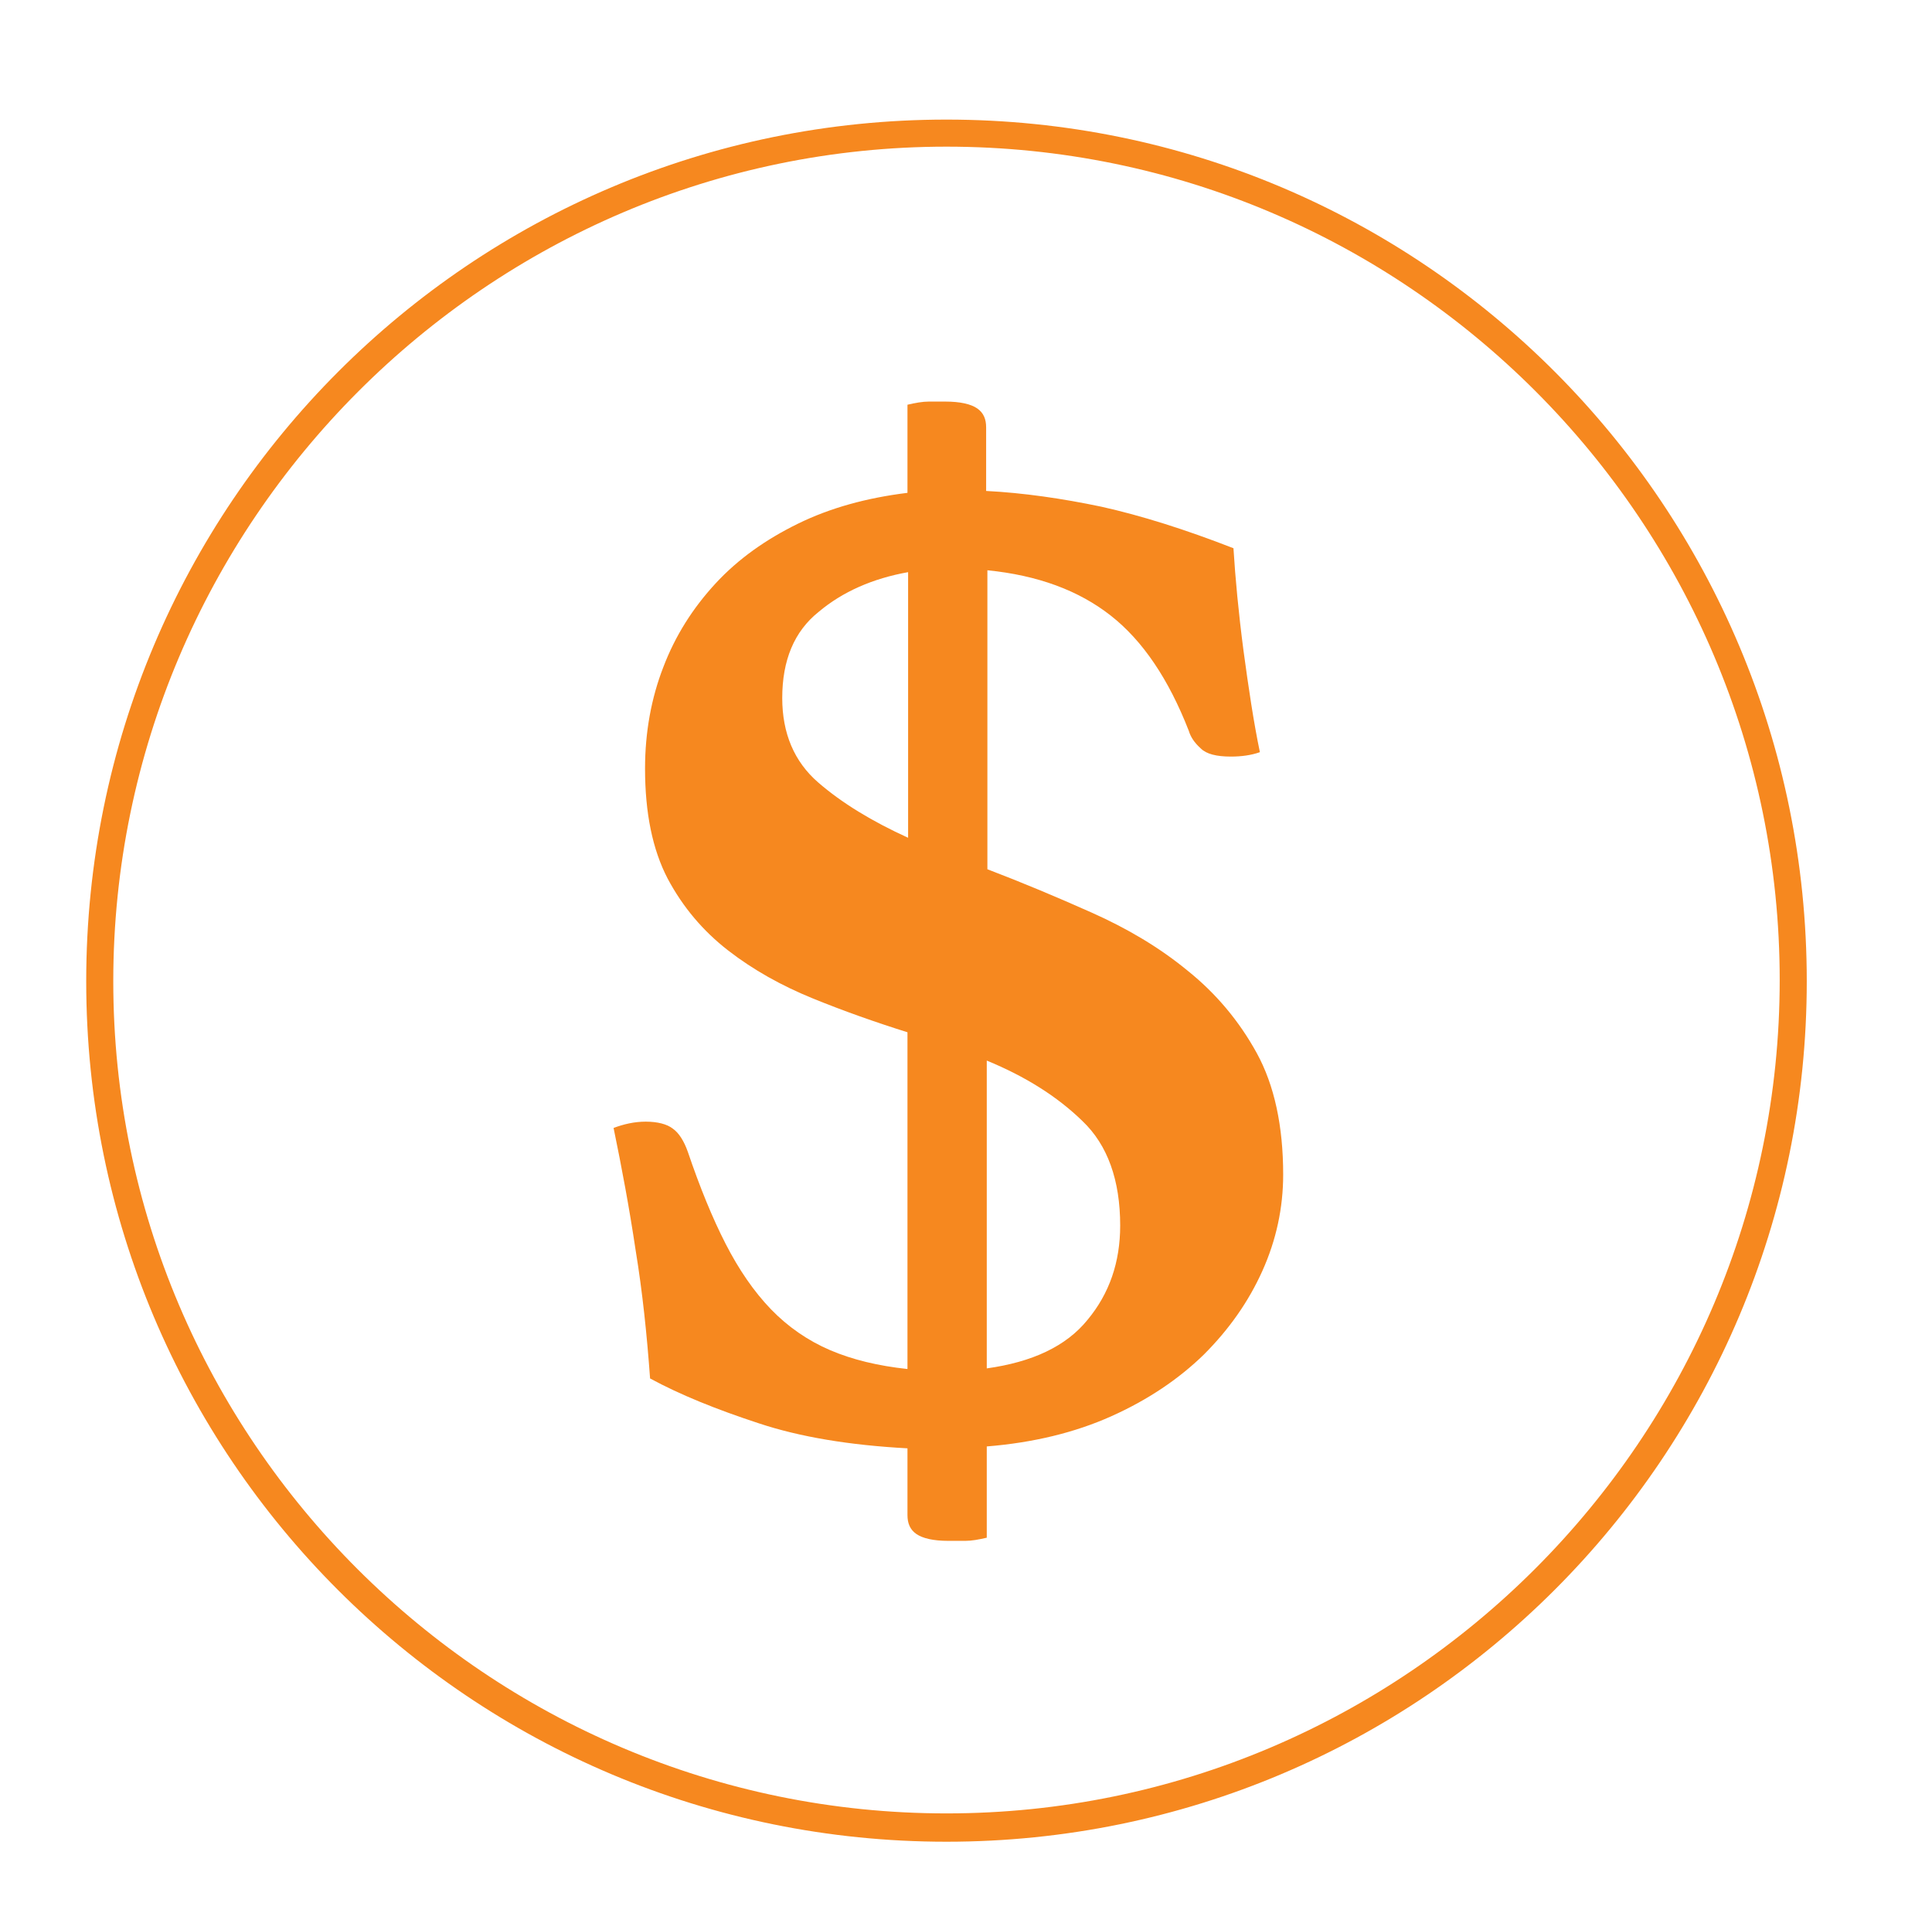 <?xml version="1.0" encoding="utf-8"?>
<!-- Generator: Adobe Illustrator 22.1.0, SVG Export Plug-In . SVG Version: 6.00 Build 0)  -->
<svg version="1.1" xmlns="http://www.w3.org/2000/svg" xmlns:xlink="http://www.w3.org/1999/xlink" x="0px" y="0px"
	 viewBox="0 0 307 305" style="enable-background:new 0 0 307 305;" xml:space="preserve">
<style type="text/css">
	.st0{fill:#F6881F;}
	.st1{fill:#F6881F;}
</style>
<g id="Layer_4">
	<g>
		<path class="st0" d="M200.2,119.5c-1.4,0.5-3,0.7-4.6,0.7c-2.3,0-3.9-0.4-4.8-1.3c-1-0.9-1.6-1.8-1.9-2.8
			c-3.2-8.2-7.3-14.3-12.4-18.3c-5.1-4-11.6-6.4-19.6-7.2v47.5c5.5,2.1,11,4.4,16.6,6.9c5.6,2.5,10.7,5.5,15.2,9.2
			c4.5,3.6,8.2,8,11,13.1c2.8,5.1,4.2,11.6,4.2,19.3c0,5.3-1.1,10.4-3.3,15.3c-2.2,4.9-5.3,9.3-9.3,13.3c-4,3.9-8.9,7.2-14.7,9.8
			c-5.8,2.6-12.4,4.2-19.8,4.8v14.5c-1.3,0.3-2.4,0.5-3.4,0.5h-2.7c-2.4,0-4.1-0.4-5.1-1.1c-1-0.7-1.4-1.7-1.4-3v-10.6
			c-9.2-0.5-17.1-1.8-23.7-4c-6.7-2.2-12.4-4.5-17.2-7.1c-0.5-6.9-1.2-13.7-2.3-20.4c-1-6.7-2.2-13.1-3.5-19.4c1.6-0.6,3.3-1,5.1-1
			c1.9,0,3.4,0.4,4.3,1.1c1,0.7,1.8,2,2.4,3.7c1.9,5.6,3.9,10.5,6,14.6c2.1,4.1,4.5,7.6,7.2,10.4c2.7,2.8,5.9,5,9.4,6.5
			c3.5,1.5,7.6,2.5,12.3,3v-53.5c-5.1-1.6-10.2-3.4-15.1-5.4c-4.9-2-9.4-4.5-13.4-7.6c-4-3.1-7.2-6.9-9.6-11.4
			c-2.4-4.6-3.6-10.4-3.6-17.5c0-5.8,1-11.2,2.9-16.1c1.9-5,4.7-9.4,8.3-13.3c3.6-3.9,8-7,13.1-9.5c5.1-2.5,10.9-4.1,17.4-4.9v-14
			c1.3-0.3,2.4-0.5,3.4-0.5h2.6c2.4,0,4.1,0.4,5.1,1.1c1,0.7,1.4,1.7,1.4,3v10.1c5.9,0.3,12.1,1.2,18.3,2.5c6.3,1.4,13.3,3.6,21,6.6
			c0.3,4.8,0.8,10.2,1.6,16.3C198.4,109.3,199.2,114.7,200.2,119.5 M124.3,110.9c0,5.6,1.9,10.1,5.7,13.4c3.8,3.3,8.6,6.2,14.3,8.8
			V90.9c-5.6,1-10.4,3.1-14.2,6.3C126.2,100.3,124.3,104.9,124.3,110.9 M178,194.7c0-7.2-2-12.8-6-16.6c-4-3.9-9.1-7.1-15.2-9.6
			v48.9c7.2-1,12.6-3.5,16-7.7C176.3,205.5,178,200.5,178,194.7"/>
	</g>
</g>
<g id="Layer_9">
	<g>
		<path class="st1" d="M150.4,23.3c73.1,0,132.4,59.5,132.4,132.4s-59.5,132.4-132.4,132.4S18,228.8,18,155.9S77.5,23.3,150.4,23.3
			 M150.4,19C74.9,19,13.7,80.2,13.7,155.9s61.2,136.7,136.7,136.7s136.7-61.2,136.7-136.7S226.1,19,150.4,19L150.4,19z"/>
	</g>
</g>
</svg>
